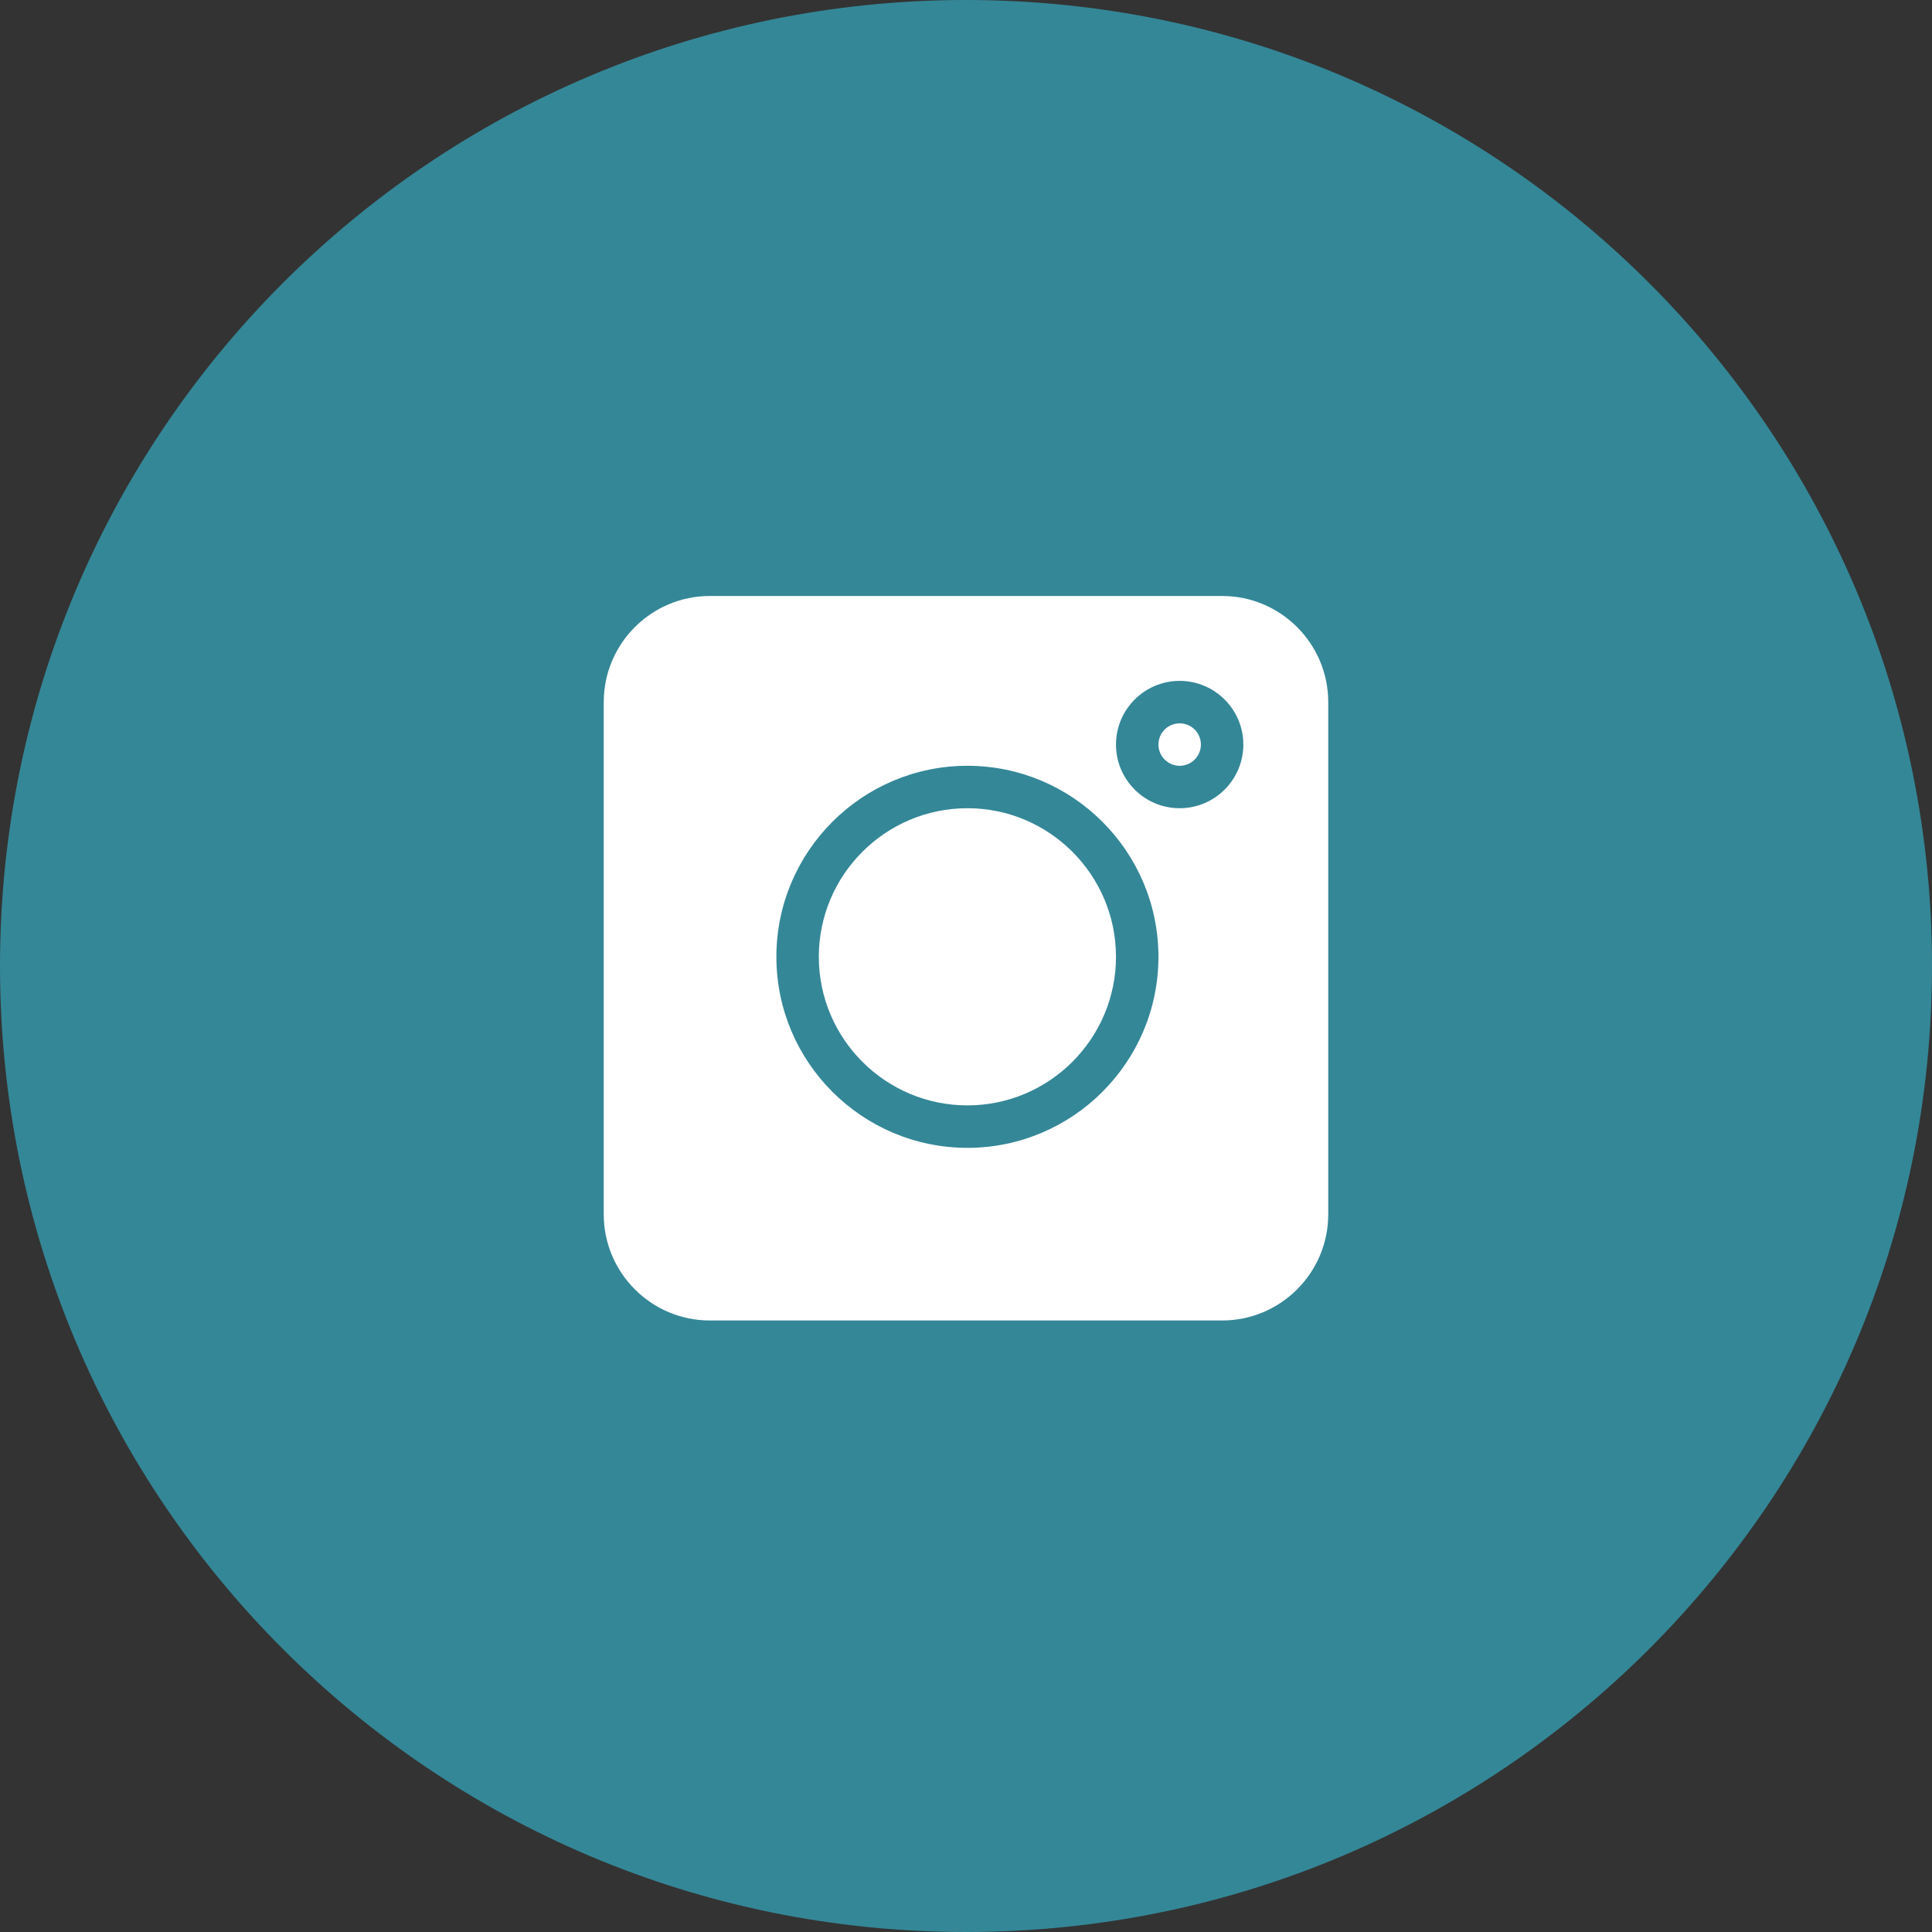 <?xml version="1.0" encoding="UTF-8"?> <svg xmlns="http://www.w3.org/2000/svg" width="144" height="144" viewBox="0 0 144 144" fill="none"><rect x="0" y="0" width="144" height="144" fill="#333333" stroke="none"/> <path d="M72 144C111.765 144 144 111.765 144 72C144 32.236 111.765 0 72 0C32.236 0 0 32.236 0 72C0 111.765 32.236 144 72 144Z" fill="#348797"></path> <path d="M91.089 44.421H52.91C48.548 44.421 44.999 47.97 44.999 52.331V90.511C44.999 94.872 48.548 98.421 52.91 98.421H91.089C95.451 98.421 98.999 94.872 98.999 90.511V52.331C98.999 47.97 95.451 44.421 91.089 44.421ZM72.105 85.553C64.254 85.553 57.867 79.166 57.867 71.315C57.867 63.464 64.254 57.077 72.105 57.077C79.956 57.077 86.343 63.464 86.343 71.315C86.343 79.166 79.956 85.553 72.105 85.553ZM87.925 60.241C85.308 60.241 83.179 58.112 83.179 55.495C83.179 52.878 85.308 50.749 87.925 50.749C90.542 50.749 92.671 52.878 92.671 55.495C92.671 58.112 90.542 60.241 87.925 60.241Z" fill="white"></path> <path d="M87.926 53.913C87.053 53.913 86.344 54.621 86.344 55.495C86.344 56.368 87.053 57.077 87.926 57.077C88.798 57.077 89.508 56.368 89.508 55.495C89.508 54.621 88.798 53.913 87.926 53.913Z" fill="white"></path> <path d="M72.105 60.24C65.999 60.24 61.03 65.209 61.03 71.315C61.03 77.42 65.999 82.389 72.105 82.389C78.21 82.389 83.179 77.42 83.179 71.315C83.179 65.209 78.21 60.24 72.105 60.24Z" fill="white"></path> </svg> 